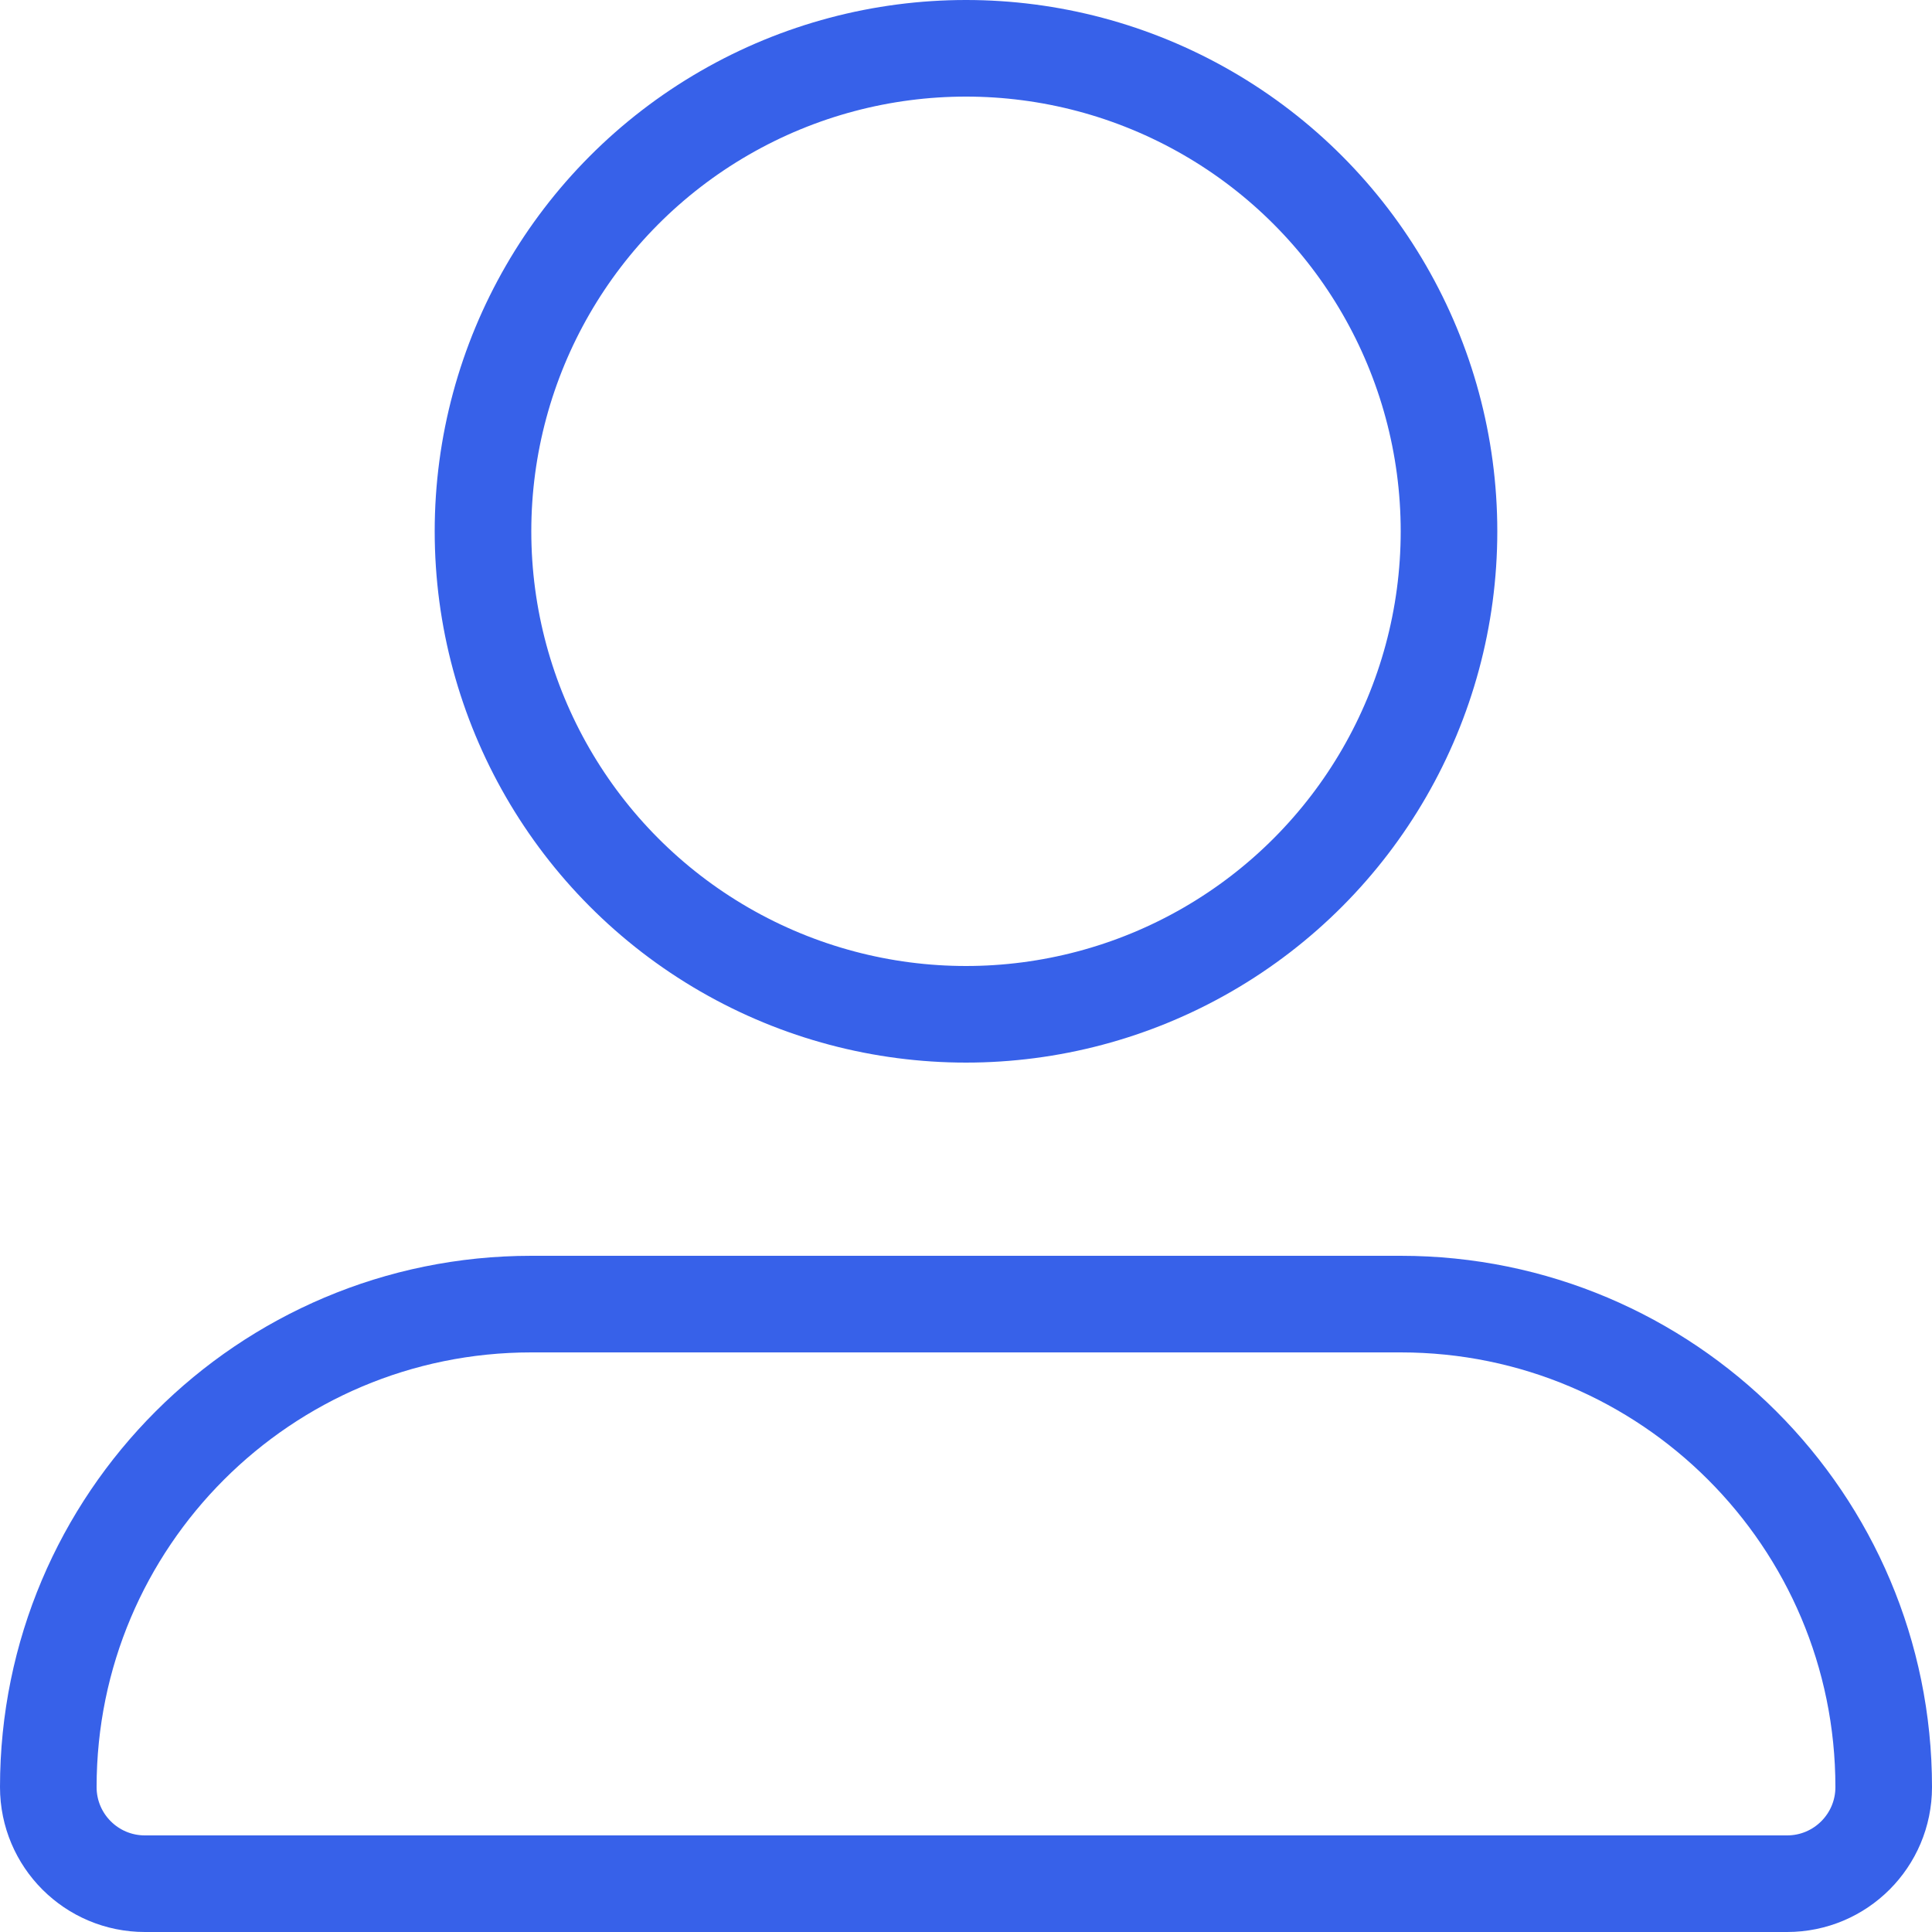 <svg width="40" height="40" viewBox="0 0 40 40" fill="none" xmlns="http://www.w3.org/2000/svg">
<g clip-path="url(#clip0_5766_35301)">
<circle cx="20" cy="11" r="10" stroke="#3761E9" stroke-width="2"/>
<path d="M1 37C1 31.477 5.477 27 11 27H29C34.523 27 39 31.477 39 37V37C39 38.105 38.105 39 37 39H3C1.895 39 1 38.105 1 37V37Z" stroke="#3761E9" stroke-width="2" stroke-linejoin="round"/>
</g>
<defs>
<clipPath id="clip0_5766_35301">
<rect width="40" height="40" fill="white"/>
</clipPath>
</defs>
</svg>

